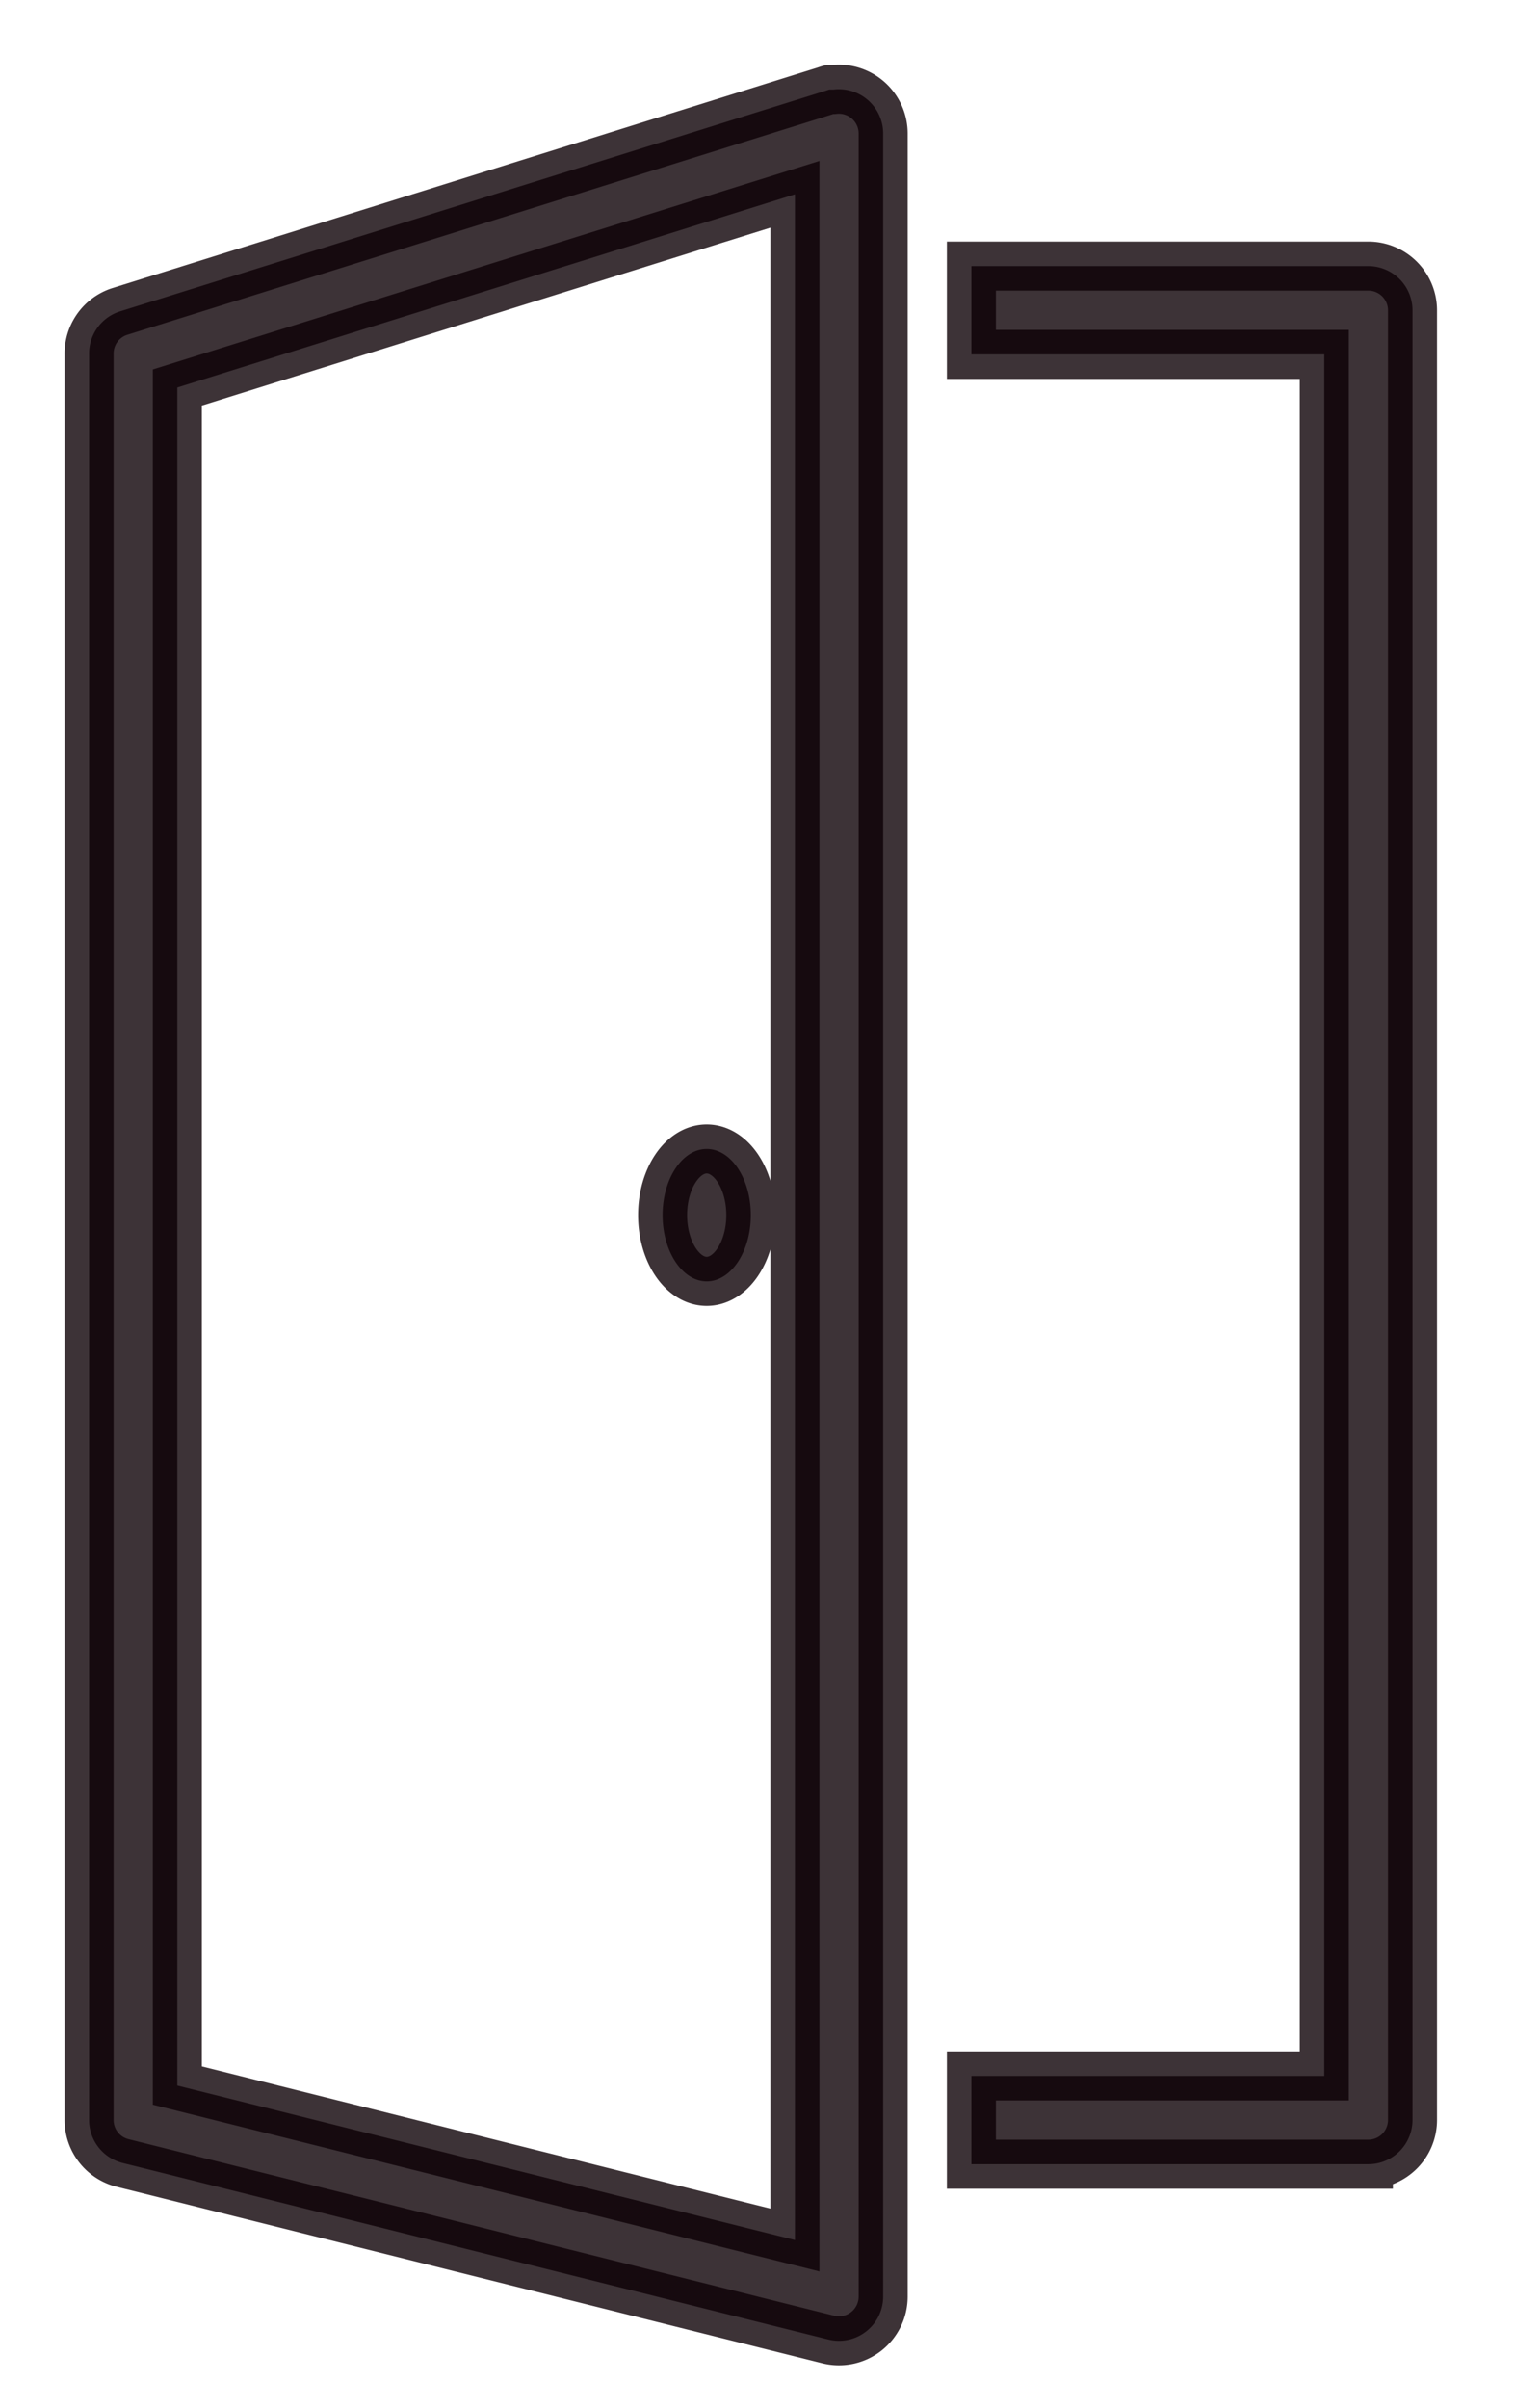 <svg width="17" height="27" xmlns="http://www.w3.org/2000/svg"><path d="M9.307 1.004c-.016.004-.031.01-.047.015L1.34 3.494a.495.495 0 0 0-.34.48v19.8c0 .226.153.423.371.48l7.92 1.98a.496.496 0 0 0 .619-.48V1.499a.497.497 0 0 0-.557-.495h-.046zM8.92 2.179v22.94l-6.93-1.732V4.345l6.93-2.166zm1.98.805v.99h3.96v19.305H10.9v.99h4.455a.496.496 0 0 0 .495-.495V3.479a.496.496 0 0 0-.495-.495H10.9zm-2.97 9.9c-.272 0-.495.332-.495.742s.223.743.495.743c.273 0 .495-.333.495-.743s-.222-.742-.495-.742z" fill="#0D0106" fill-rule="nonzero" stroke="#0D0106" stroke-width=".55" fill-opacity=".8" stroke-opacity=".8"/></svg>